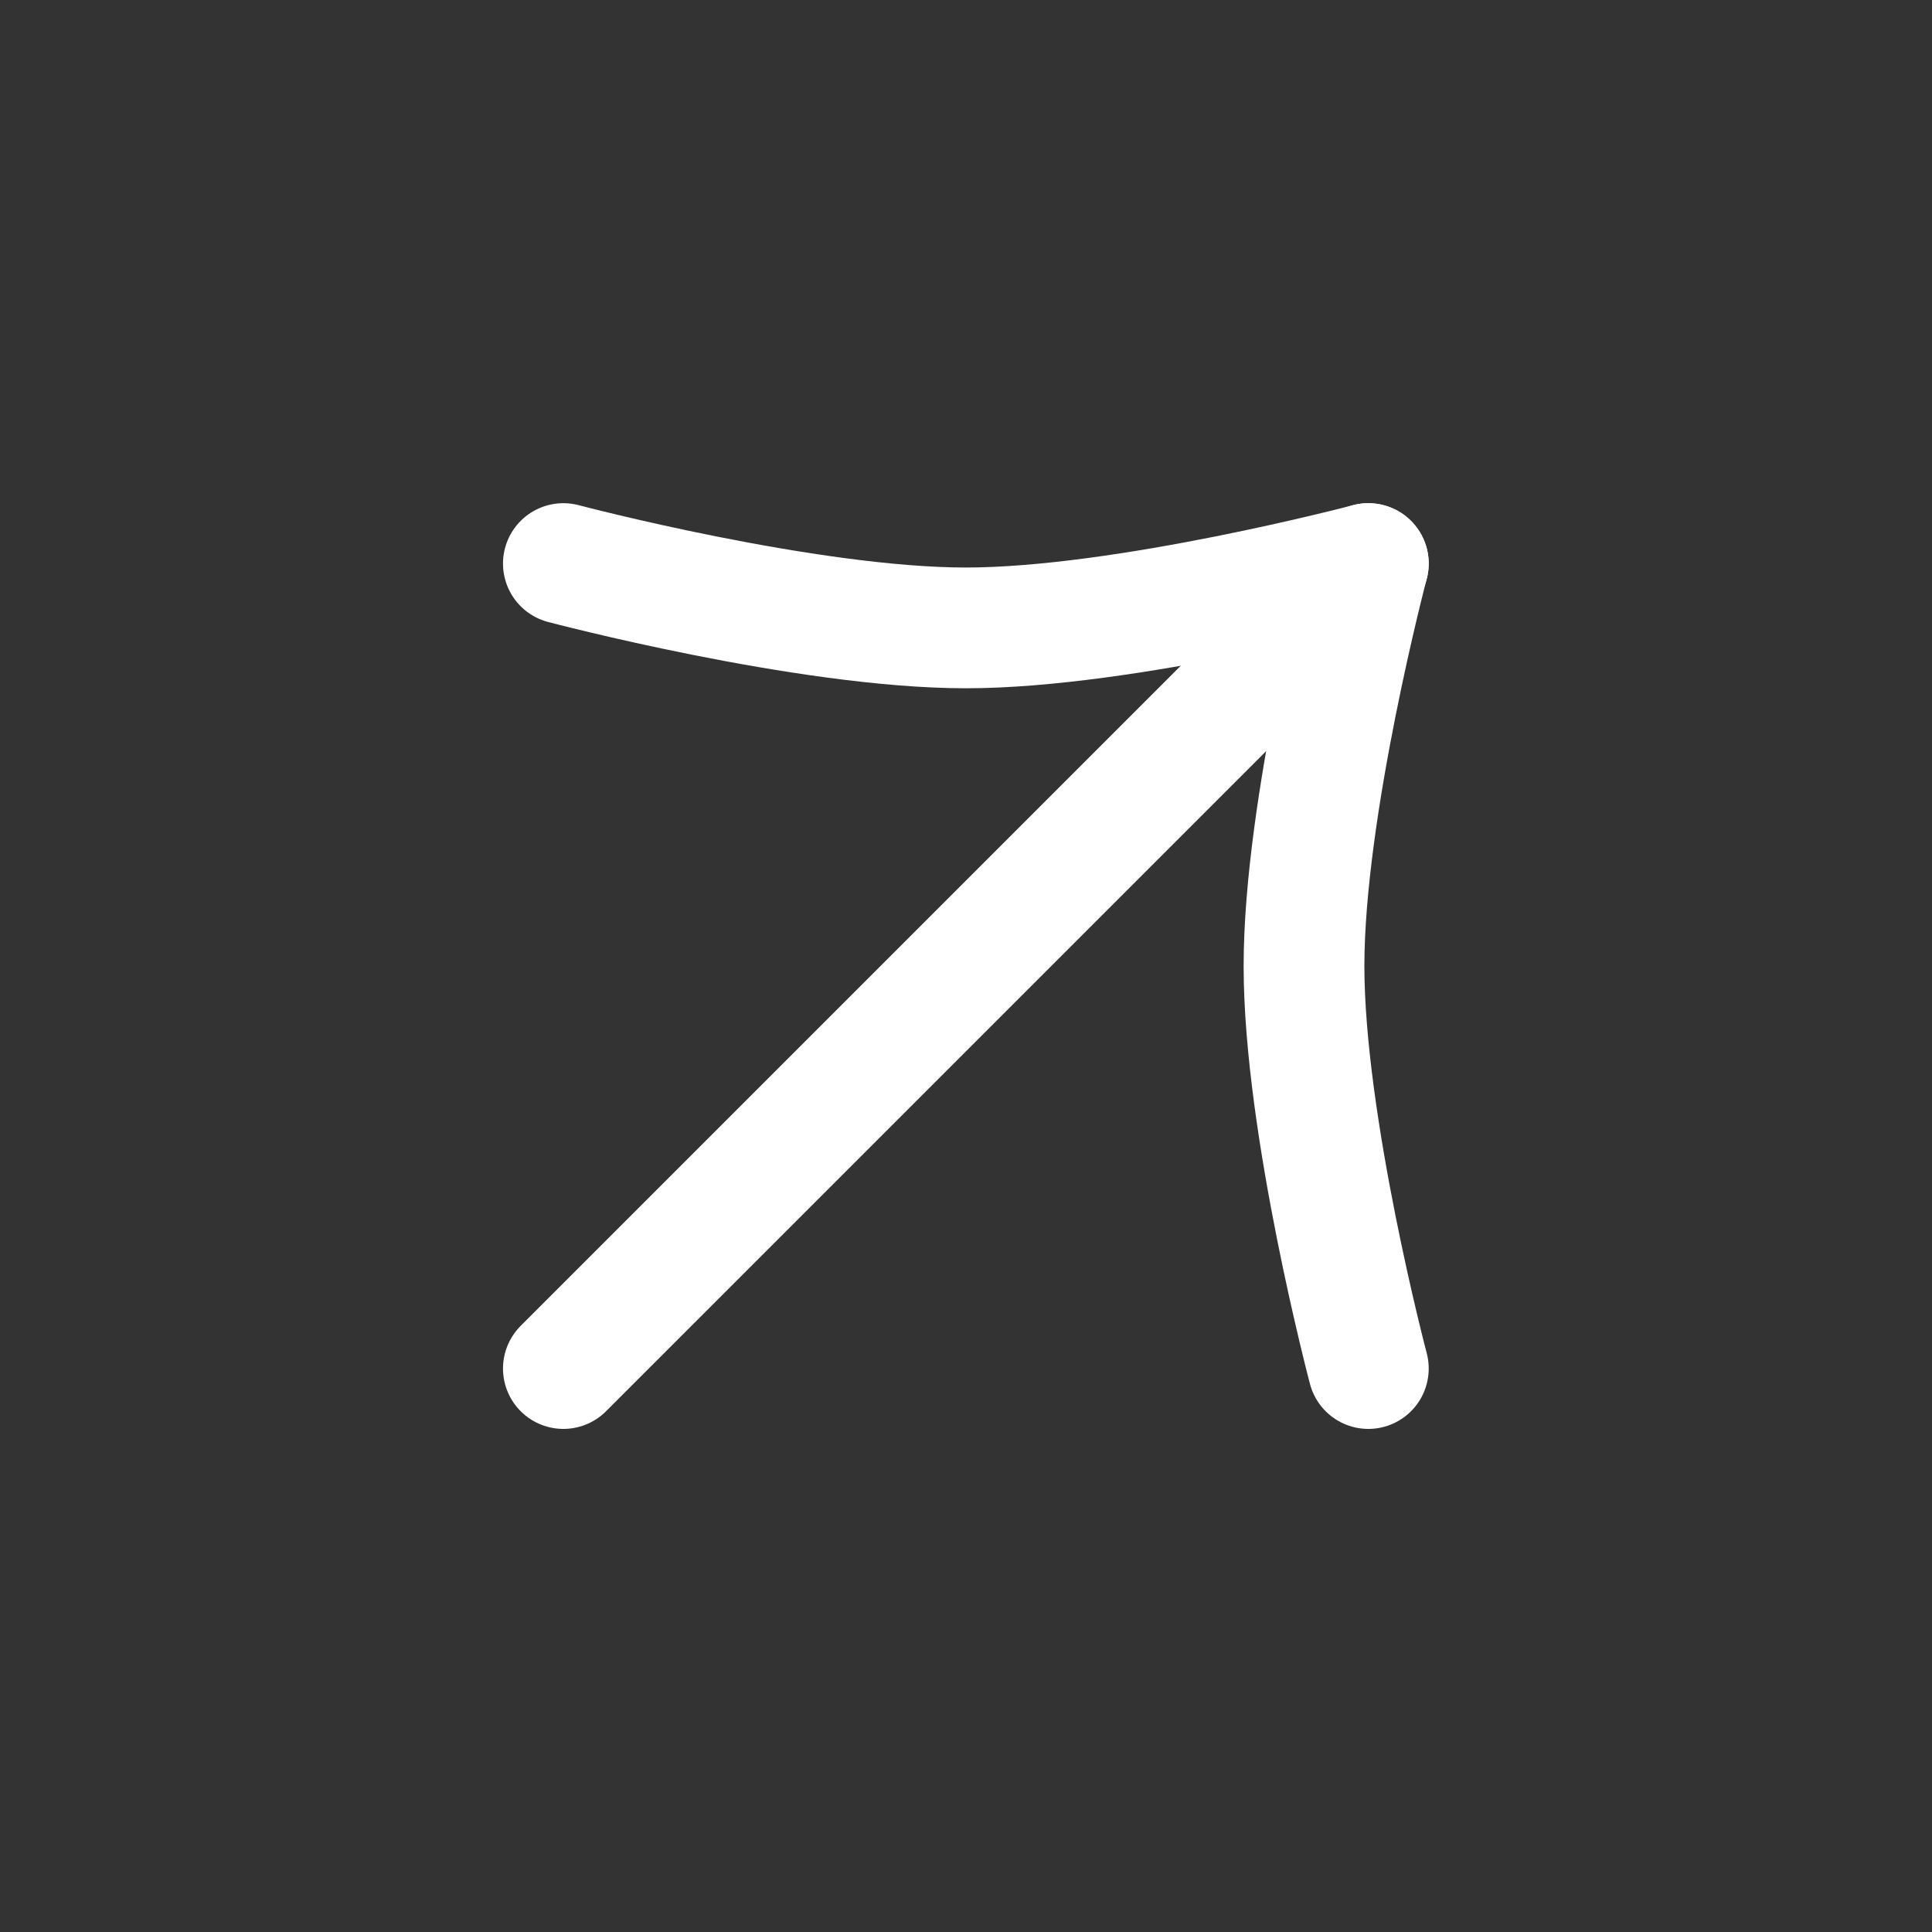 <svg width="20" height="20" viewBox="0 0 20 20" fill="none" xmlns="http://www.w3.org/2000/svg">
<rect x="0" y="0" width="20" height="20" fill="#333333" stroke="none"/>
<path d="M5.832 14.167L14.165 5.834" stroke="white" stroke-width="1.25" stroke-linecap="round" stroke-linejoin="round"/>
<path d="M5.832 5.834C5.832 5.834 8.351 6.5 9.999 6.5C11.647 6.5 14.165 5.834 14.165 5.834C14.165 5.834 13.499 8.352 13.499 10C13.499 11.648 14.165 14.167 14.165 14.167" stroke="white" stroke-width="1.25" stroke-linecap="round" stroke-linejoin="round"/>
</svg>
